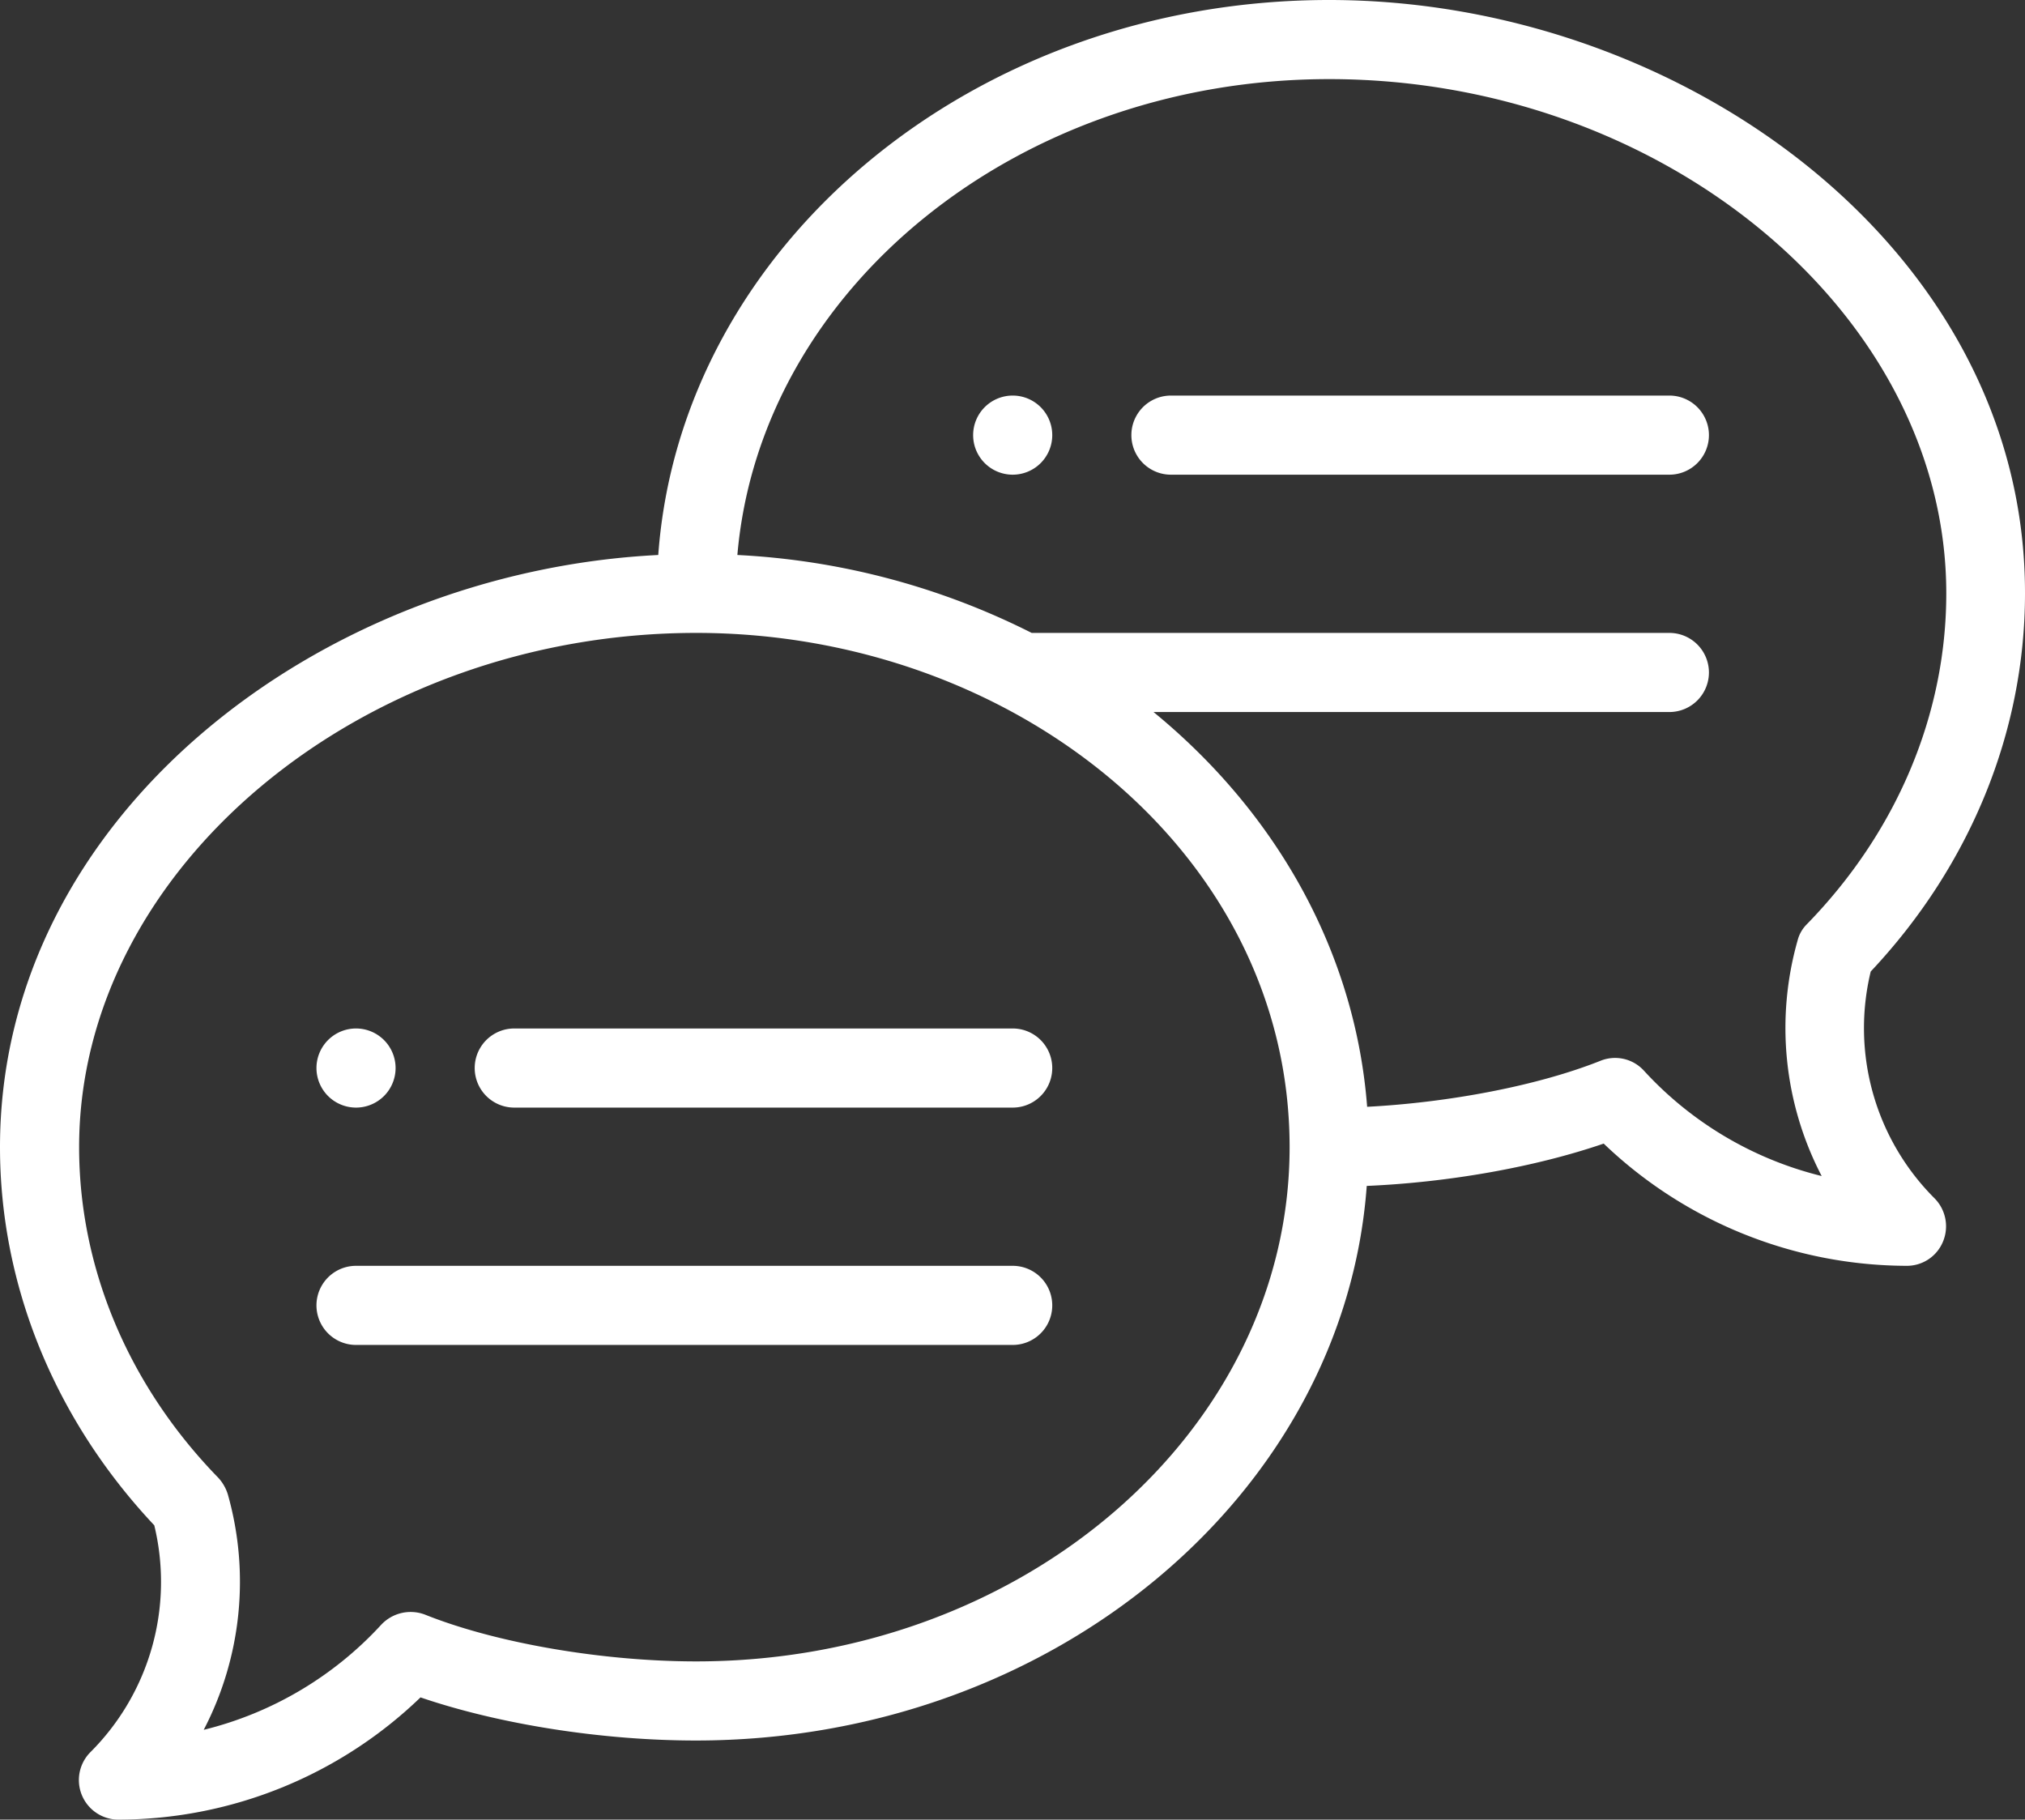 <svg id="Ebene_1" data-name="Ebene 1" xmlns="http://www.w3.org/2000/svg" viewBox="0 0 511.9 460"><rect x="0" y="0" width="511.9" height="460" fill="#333333" stroke="none"/><defs><style>.cls-1{fill:#fff;}</style></defs><title>zentrale</title><path class="cls-1" d="M256,126a10,10,0,1,0,10,10A10,10,0,0,0,256,126Z" transform="translate(0 -26)"/><path class="cls-1" d="M90,306a10,10,0,1,0-10-10A10,10,0,0,0,90,306Z" transform="translate(0 -26)"/><path class="cls-1" d="M336,26c-90,0-163.9,62.1-169.6,140.3C80.6,170.6,0,232.4,0,316c0,34.9,13.8,68.8,39,95.6a60.82,60.82,0,0,1-16.1,57.3,10,10,0,0,0,7,17.1,110.28,110.28,0,0,0,76.4-30.9c19.9,6.8,45.9,10.9,69.6,10.9,90,0,163.9-62.1,169.6-140.2,20.9-.9,42.7-4.8,59.9-10.7A111.12,111.12,0,0,0,482,346a9.87,9.87,0,0,0,9.2-6.2,10.06,10.06,0,0,0-2.2-10.9,60.82,60.82,0,0,1-16.1-57.3c25.2-26.8,39-60.7,39-95.6C512,89.1,425.2,26,336,26ZM176,446c-23.6,0-50.5-4.6-68.5-11.8a10.19,10.19,0,0,0-11.1,2.5,90.14,90.14,0,0,1-44.9,26.6,81.12,81.12,0,0,0,6.1-59.5,11,11,0,0,0-2.4-4.2C32.5,376.3,20,346.6,20,316c0-70.5,71.4-130,156-130,79.9,0,150,55.5,150,130C326,387.7,258.7,446,176,446ZM456.8,259.6a8.9,8.9,0,0,0-2.4,4.2,81.07,81.07,0,0,0,6.1,59.5,90.14,90.14,0,0,1-44.9-26.6,9.85,9.85,0,0,0-11.1-2.5c-15.6,6.2-37.9,10.5-58.9,11.6-2.9-37.8-21.8-73.4-54-99.8H422a10,10,0,0,0,0-20H260.8a185.58,185.58,0,0,0-74.4-19.7C192.2,99.1,257.1,46,336,46c84.6,0,156,59.5,156,130C492,206.6,479.5,236.3,456.8,259.6Z" transform="translate(0 -26)"/><path class="cls-1" d="M256,286H130a10,10,0,0,0,0,20H256a10,10,0,0,0,0-20Z" transform="translate(0 -26)"/><path class="cls-1" d="M256,346H90a10,10,0,0,0,0,20H256a10,10,0,0,0,0-20Z" transform="translate(0 -26)"/><path class="cls-1" d="M422,126H296a10,10,0,0,0,0,20H422a10,10,0,0,0,0-20Z" transform="translate(0 -26)"/></svg>